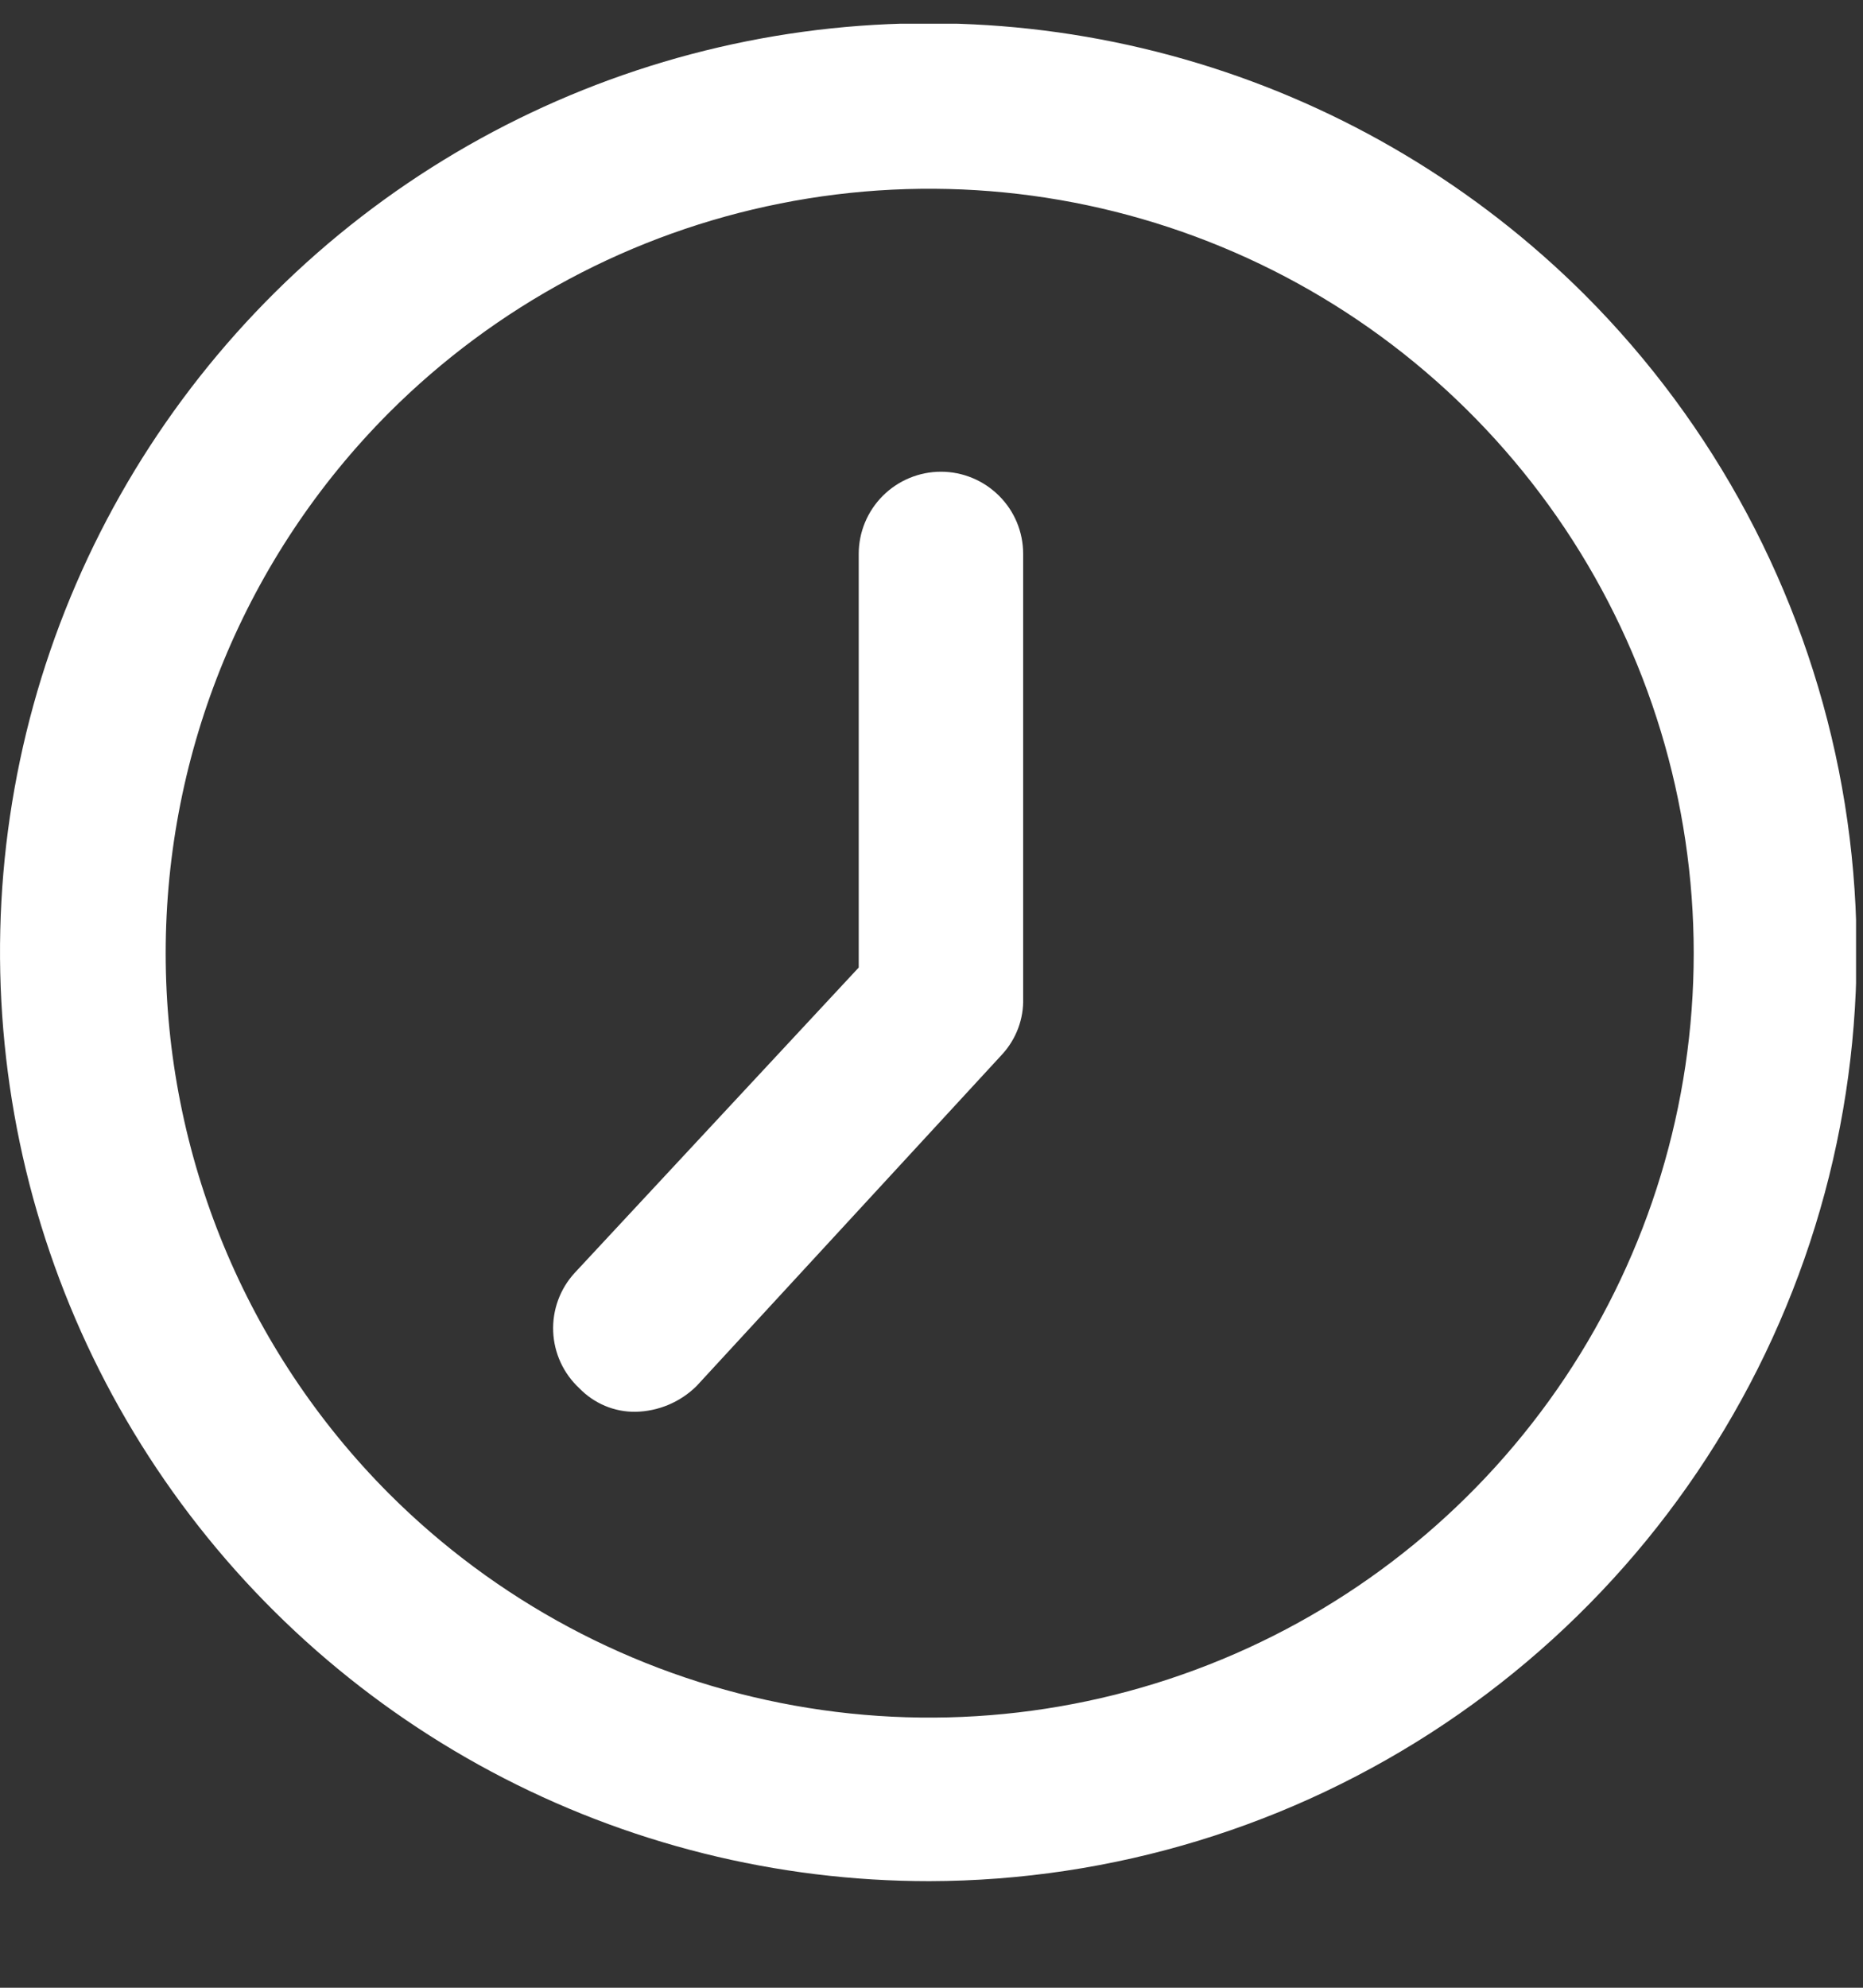 <svg width="15" height="16" viewBox="0 0 15 16" fill="none" xmlns="http://www.w3.org/2000/svg">
<rect x="0" y="0" width="15" height="16" fill="#333333" stroke="none"/>
<g id="clock 1" clip-path="url(#clip0_497_18410)">
<path id="Trac&#195;&#169; 1032" d="M7.482 15.142C8.96 15.139 10.404 14.698 11.632 13.875C12.86 13.052 13.816 11.884 14.381 10.518C14.946 9.153 15.093 7.65 14.805 6.2C14.516 4.751 13.805 3.419 12.76 2.373C11.89 1.505 10.819 0.864 9.642 0.508C8.465 0.152 7.219 0.091 6.013 0.332C4.807 0.573 3.679 1.107 2.729 1.888C1.78 2.669 1.037 3.672 0.567 4.808C0.097 5.944 -0.085 7.179 0.037 8.403C0.158 9.626 0.579 10.801 1.263 11.823C1.947 12.845 2.872 13.682 3.957 14.261C5.042 14.84 6.252 15.142 7.482 15.142ZM3.132 3.322C3.992 2.462 5.089 1.875 6.282 1.638C7.476 1.4 8.713 1.522 9.838 1.988C10.962 2.453 11.923 3.242 12.6 4.254C13.276 5.266 13.637 6.455 13.637 7.673C13.637 8.89 13.276 10.079 12.6 11.091C11.923 12.103 10.962 12.892 9.838 13.357C8.713 13.823 7.476 13.945 6.282 13.707C5.089 13.47 3.992 12.883 3.132 12.023C1.98 10.868 1.334 9.303 1.334 7.673C1.334 6.042 1.98 4.477 3.132 3.322Z" fill="white"/>
<path id="Trac&#195;&#169; 1033" d="M5.117 11.364C5.302 11.36 5.478 11.286 5.609 11.156L8.068 8.488C8.182 8.364 8.243 8.202 8.238 8.034V4.459C8.238 4.283 8.169 4.115 8.044 3.991C7.92 3.867 7.752 3.797 7.576 3.797C7.401 3.797 7.232 3.867 7.108 3.991C6.984 4.115 6.914 4.283 6.914 4.459V7.788L4.626 10.247C4.509 10.375 4.447 10.544 4.454 10.718C4.461 10.892 4.537 11.056 4.664 11.174C4.723 11.235 4.793 11.283 4.871 11.316C4.949 11.349 5.033 11.365 5.117 11.364Z" fill="white"/>
</g>
<defs>
<clipPath id="clip0_497_18410">
<rect width="14.944" height="14.953" fill="white" transform="translate(0 0.191)"/>
</clipPath>
</defs>
</svg>
